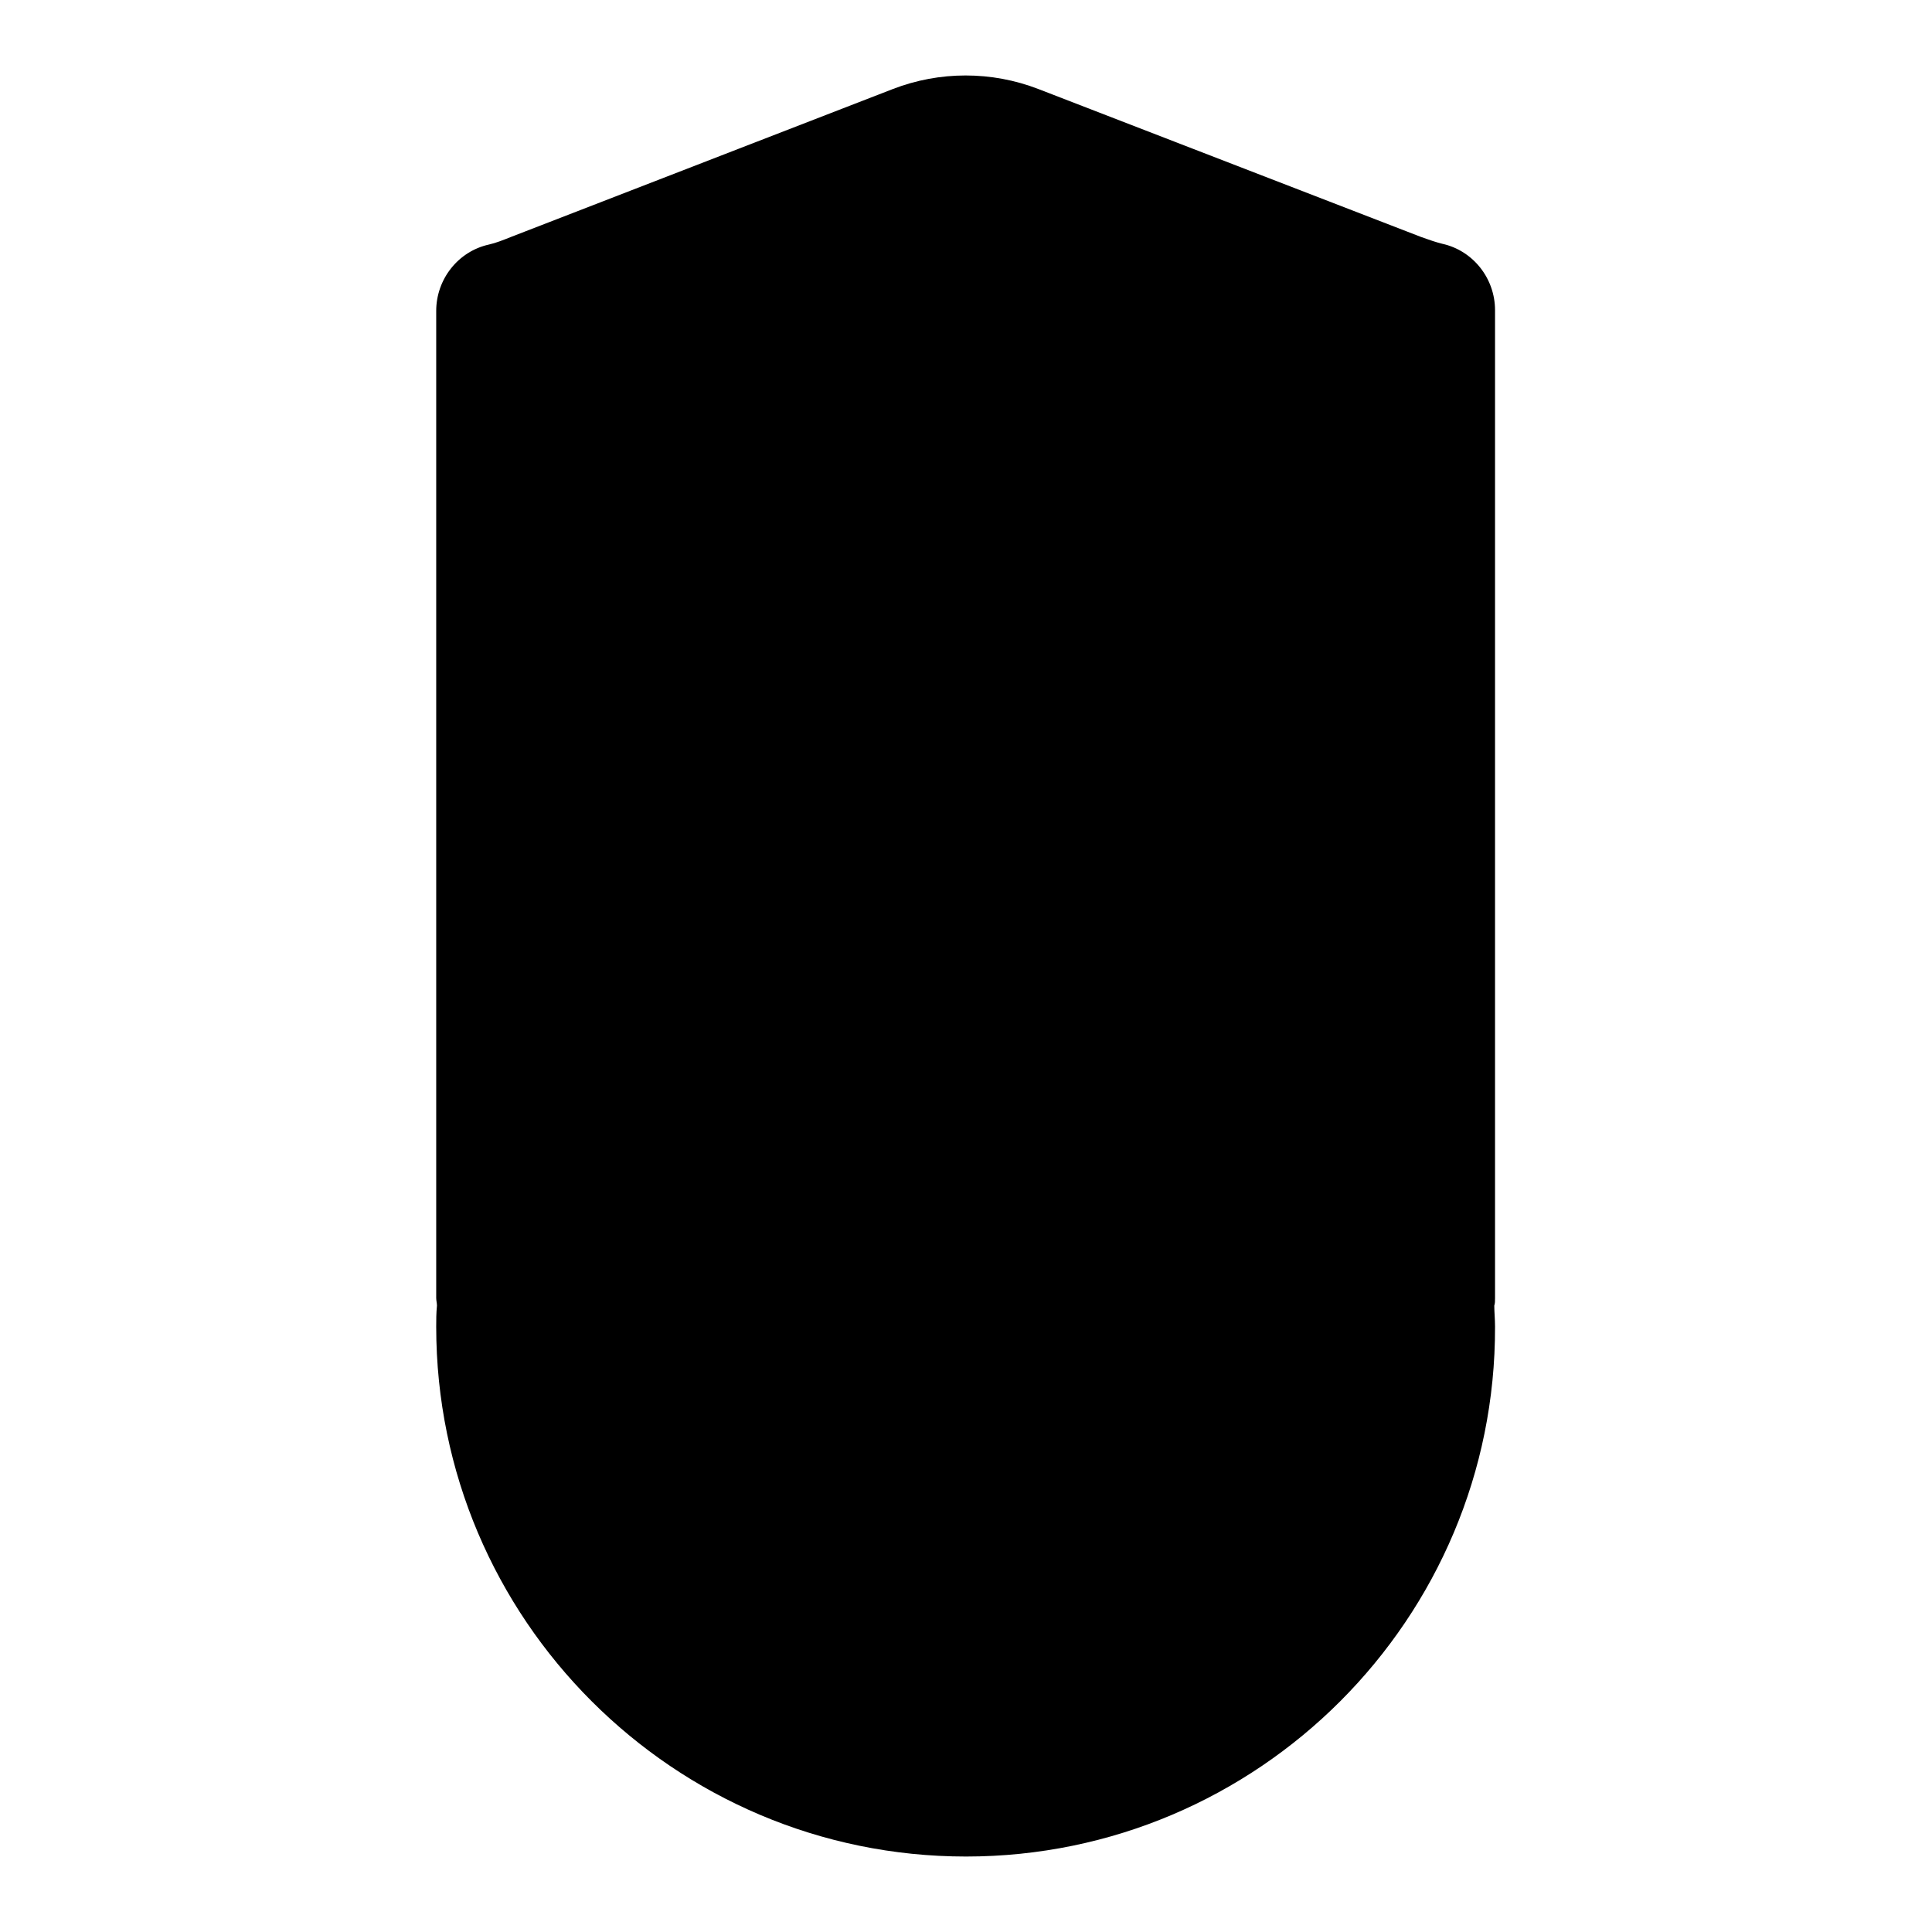 <?xml version="1.0" encoding="utf-8"?>
<!-- Svg Vector Icons : http://www.onlinewebfonts.com/icon -->
<!DOCTYPE svg PUBLIC "-//W3C//DTD SVG 1.1//EN" "http://www.w3.org/Graphics/SVG/1.1/DTD/svg11.dtd">
<svg version="1.1" xmlns="http://www.w3.org/2000/svg" xmlns:xlink="http://www.w3.org/1999/xlink" x="0px" y="0px" viewBox="0 0 256 256" enable-background="new 0 0 256 256" xml:space="preserve">
<g> <path fill="#000000" d="M193.8,41.2c0-2.2-1.5-4.1-3.5-4.5c-1.2-0.3-2.4-0.7-3.6-1.1l-50.6-19.6c-5.2-2-10.9-2-16.1,0L69.3,35.6 c-1.2,0.4-2.4,0.9-3.6,1.1c-2,0.4-3.5,2.3-3.5,4.5V172c0,0.3,0,0.6,0.1,0.8c0,1-0.1,2-0.1,3c0,36.3,29.4,65.8,65.8,65.8 s65.8-29.4,65.8-65.8c0-1,0-2-0.1-3c0-0.3,0.1-0.5,0.1-0.8L193.8,41.2L193.8,41.2L193.8,41.2z"/> <path fill="#000000" d="M128,246c-38.7,0-70.2-31.5-70.2-70.2c0-0.9,0-1.8,0.1-2.8c0-0.3-0.1-0.7-0.1-1V41.2c0-4.2,2.9-7.9,7-8.8 c0.9-0.2,1.9-0.6,2.9-1l50.6-19.6c6.2-2.4,13.1-2.4,19.3,0l50.7,19.6c1.1,0.4,2,0.7,2.8,0.9c4.1,0.9,7,4.6,7,8.8v4.4h0V172 c0,0.4,0,0.7-0.1,1c0,0.8,0.1,1.8,0.1,2.8C198.2,214.5,166.7,246,128,246L128,246z M66.6,171.9c0,0.1,0,0.1,0,0.2l0.1,0.4v0.4 c0,1-0.1,2-0.1,2.9c0,33.8,27.5,61.4,61.4,61.4c33.8,0,61.4-27.5,61.4-61.4c0-1,0-2-0.1-2.9v-0.4l0.1-0.4c0-0.1,0-0.1,0-0.2V41 c0,0,0,0,0,0c-1.3-0.3-2.7-0.7-4.2-1.4L134.6,20c-4.2-1.6-8.8-1.6-12.9,0L71,39.7c-1.3,0.5-2.7,1-4.2,1.3c0,0-0.1,0.1-0.1,0.2 L66.6,171.9L66.6,171.9z"/> <path fill="#000000" d="M189.4,176.7c0-1,0-1.9-0.1-2.8c0-0.3,0.1-0.5,0.1-0.7v-54.8c-5,20.2-13.5,51.9-18.5,56.5 c-7.3,6.9-25.2,25.2-27.9,47.4c-1,3.2-10.4,8.1-14.9,9.8c-4.5-1.8-13.9-6.6-14.9-9.8c-2.8-22.2-20.6-40.5-27.9-47.4 c-5-4.7-13.4-36.3-18.5-56.5v54.8c0,0.3,0,0.5,0.1,0.7c0,0.9-0.1,1.9-0.1,2.8c0,33.9,27.5,61.3,61.3,61.3 C161.9,238,189.4,210.6,189.4,176.7z"/> <path fill="#000000" d="M128,146c-10.8,0-19.6-8.8-19.6-19.6V56.5c0-10.8,8.8-19.6,19.6-19.6c10.8,0,19.6,8.8,19.6,19.6v69.9 C147.6,137.2,138.8,146,128,146z"/> <path fill="#000000" d="M128,160.2c-1.2,0-2.2-1-2.2-2.2V21c0-1.2,1-2.2,2.2-2.2c1.2,0,2.2,1,2.2,2.2v137 C130.2,159.2,129.2,160.2,128,160.2z"/> <path fill="#000000" d="M128,97.1c-3.5,0-6.4-2.9-6.4-6.4V56.8c0-3.5,2.9-6.4,6.4-6.4s6.4,2.9,6.4,6.4v33.9 C134.4,94.3,131.5,97.1,128,97.1z M128,126.6c-4.1,0-7.4-3.3-7.4-7.4c0-4.1,3.3-7.4,7.4-7.4c4.1,0,7.4,3.3,7.4,7.4 C135.4,123.3,132.1,126.6,128,126.6z"/> <path fill="#000000" d="M91.8,69.4c0,0-11.5-34.6-10.3,2.2c1.2,36.8,9.3,59.9,10.3,62.4V69.4z M164.3,69.4c0,0,11.5-34.6,10.3,2.2 c-1.2,36.8-9.3,59.9-10.3,62.4V69.4z"/></g>
</svg>
